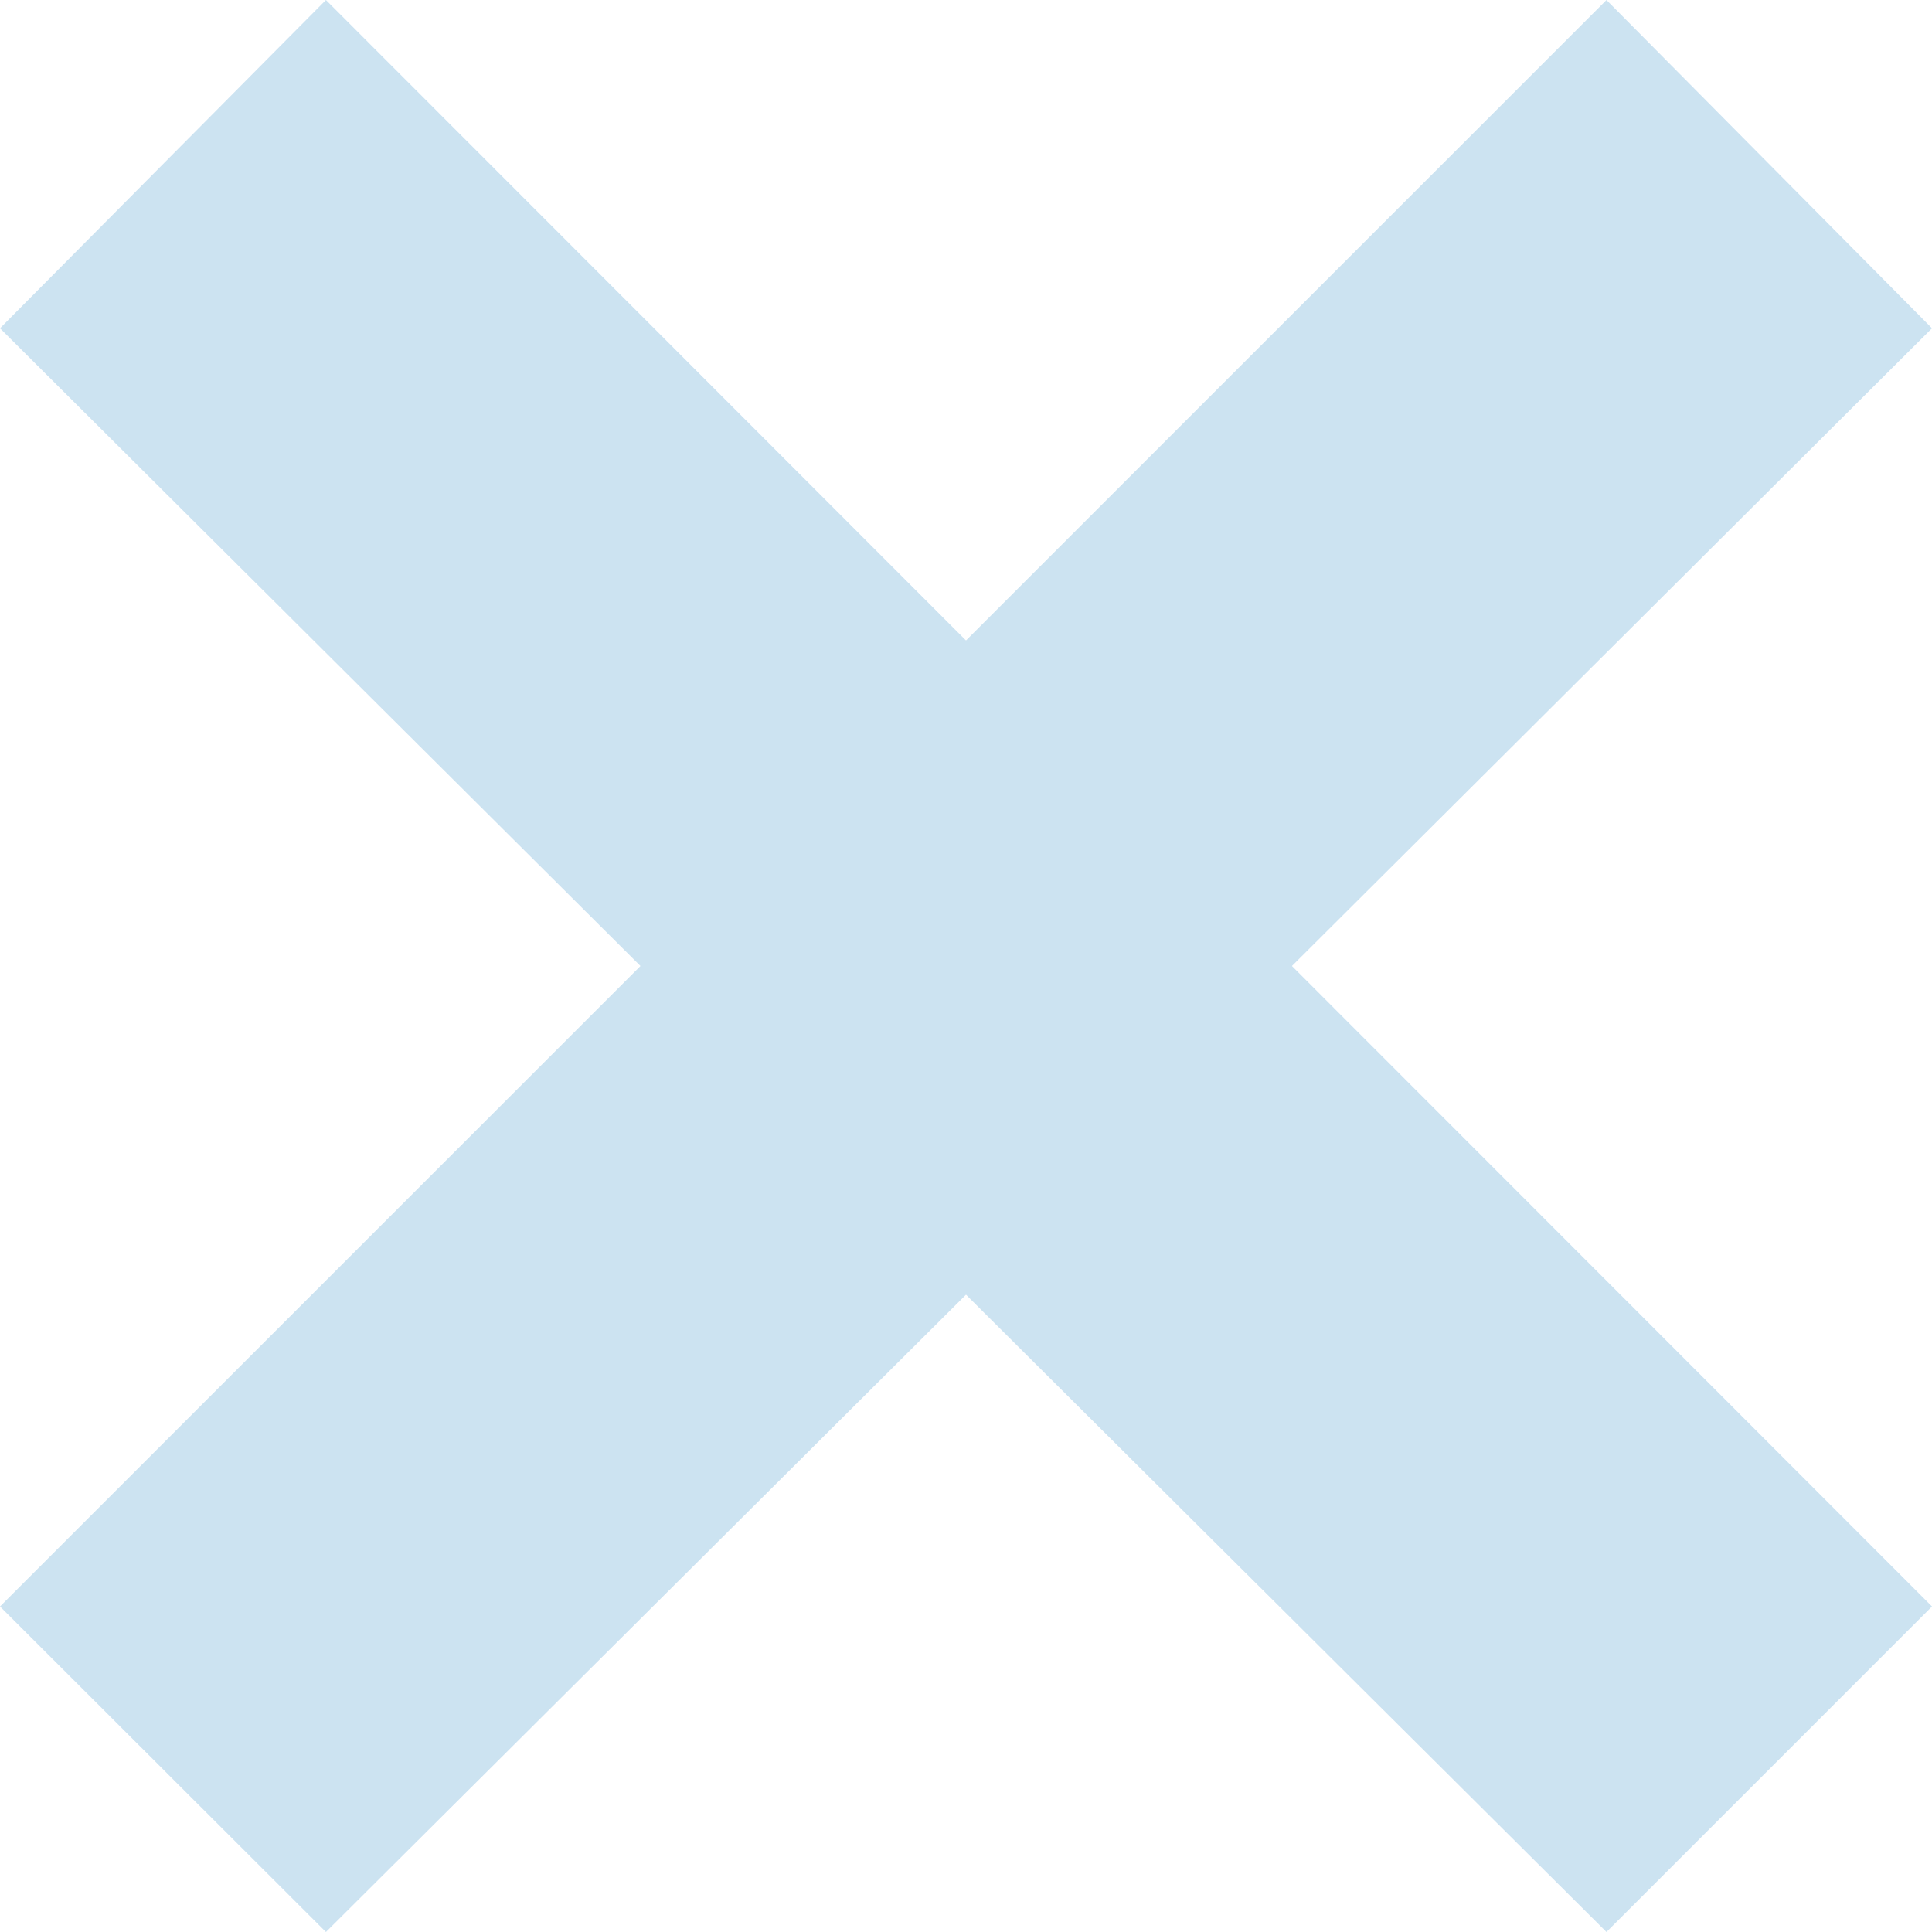 <svg xmlns="http://www.w3.org/2000/svg" viewBox="0 0 49.14 49.14"><defs><style>.cls-1{opacity:0.2;}.cls-2{fill:#0071bb;}</style></defs><title>icon03</title><g id="Layer_2" data-name="Layer 2"><g id="comment"><g class="cls-1"><path class="cls-2" d="M24.57,16.29,40.86,0l8.28,8.35L32.86,24.57,49.14,40.86l-8.28,8.28L24.57,32.93,8.29,49.14,0,40.86,16.29,24.57,0,8.35,8.29,0Z"/></g></g></g></svg>
